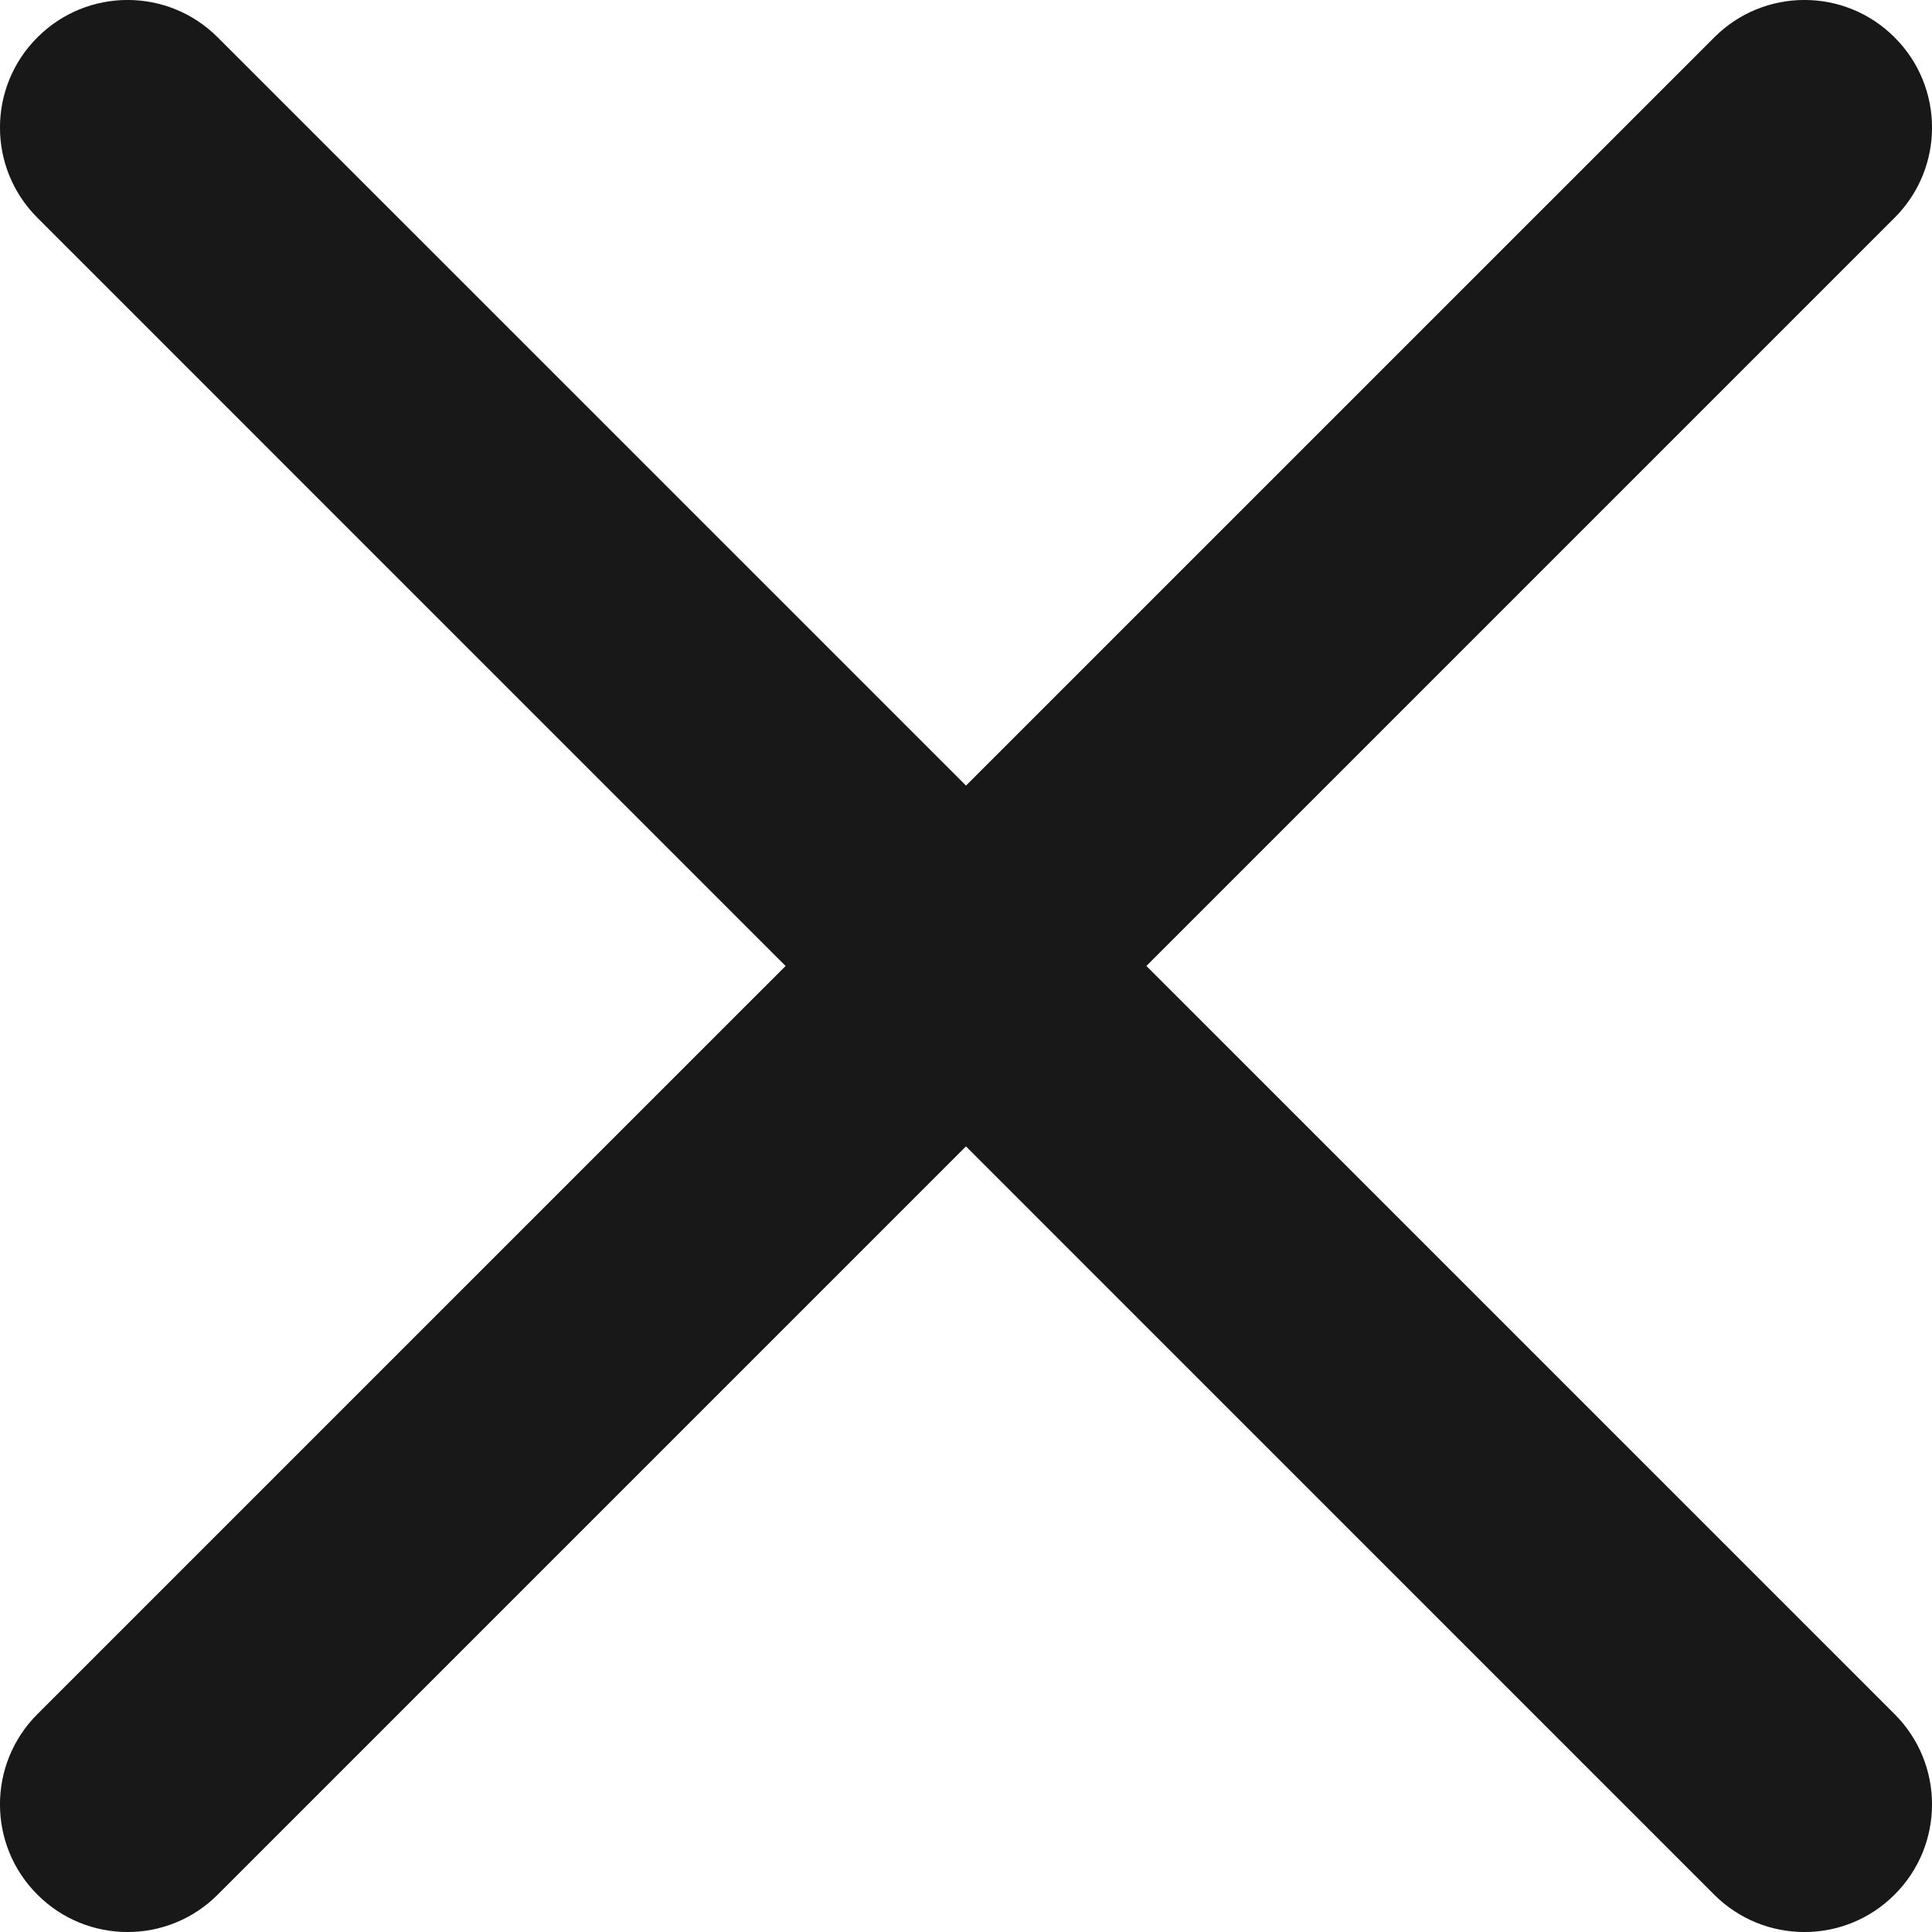 <svg width="17" height="17" viewBox="0 0 17 17" fill="none" xmlns="http://www.w3.org/2000/svg">
<g clip-path="url(#clip0_854_2)">
<path fill-rule="evenodd" clip-rule="evenodd" d="M16.671 16.671C16.233 17.11 15.522 17.11 15.083 16.671L0.329 1.916C-0.11 1.478 -0.11 0.767 0.329 0.329C0.767 -0.11 1.478 -0.11 1.916 0.329L16.671 15.083C17.11 15.522 17.11 16.233 16.671 16.671Z" fill="#181818"/>
<path fill-rule="evenodd" clip-rule="evenodd" d="M0.329 16.671C0.767 17.11 1.478 17.11 1.916 16.671L16.671 1.916C17.11 1.478 17.11 0.767 16.671 0.329C16.233 -0.11 15.522 -0.11 15.084 0.329L0.329 15.083C-0.11 15.522 -0.11 16.233 0.329 16.671Z" fill="#181818"/>
</g>
<defs>
<clipPath id="clip0_854_2">
<rect width="17" height="17" fill="white"/>
</clipPath>
</defs>
</svg>
